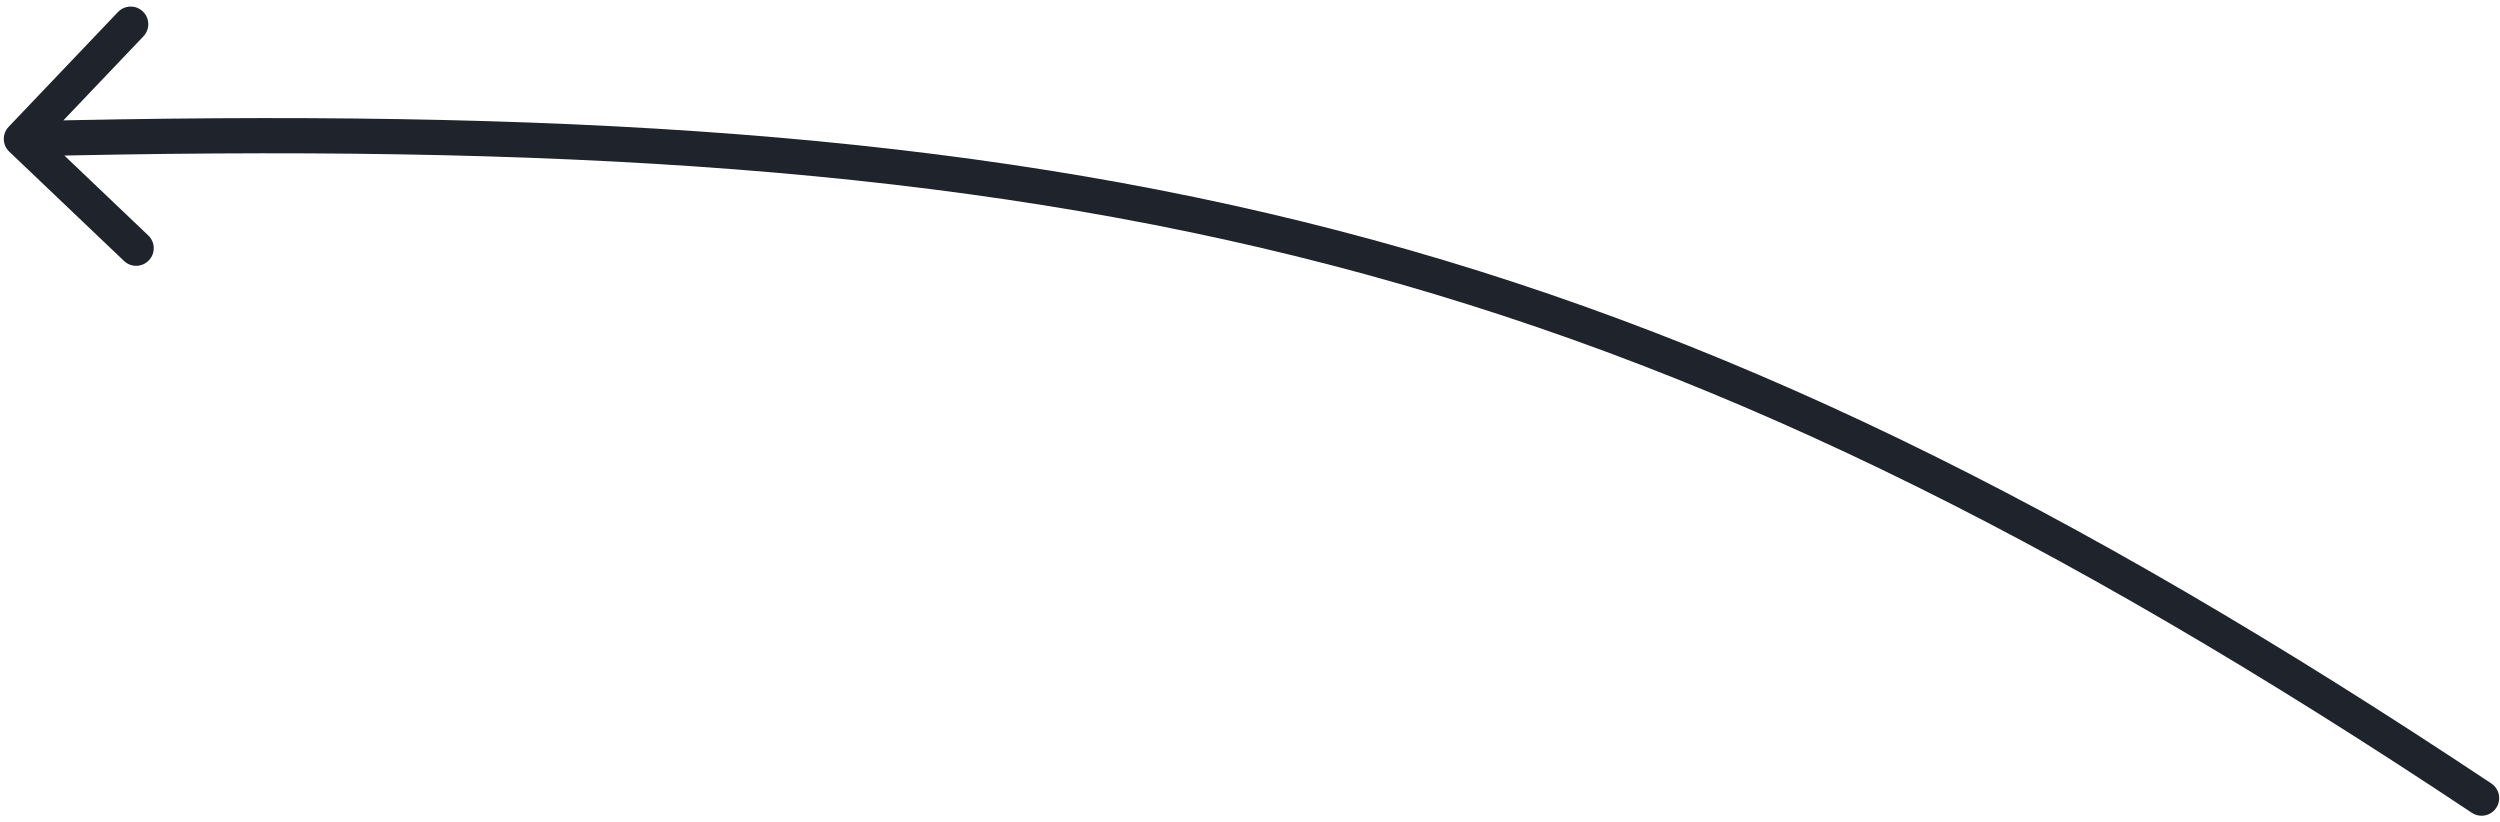 <svg xmlns="http://www.w3.org/2000/svg" width="213" height="70" viewBox="0 0 213 70" fill="none"><path d="M212.261 66.751C212.95 67.21 213.137 68.141 212.679 68.831C212.22 69.521 211.289 69.708 210.599 69.249L212.261 66.751ZM0.789 12.922C0.189 12.351 0.166 11.402 0.738 10.802L10.049 1.026C10.62 0.426 11.569 0.403 12.169 0.975C12.769 1.546 12.792 2.496 12.221 3.095L3.944 11.785L12.634 20.061C13.234 20.632 13.257 21.582 12.685 22.182C12.114 22.782 11.165 22.805 10.565 22.233L0.789 12.922ZM210.599 69.249C174.65 45.334 145.122 30.83 113.302 22.561C81.468 14.289 47.245 12.231 1.86 13.336L1.787 10.337C47.279 9.23 81.825 11.282 114.056 19.658C146.303 28.038 176.139 42.722 212.261 66.751L210.599 69.249Z" fill="#1F232C"></path></svg>